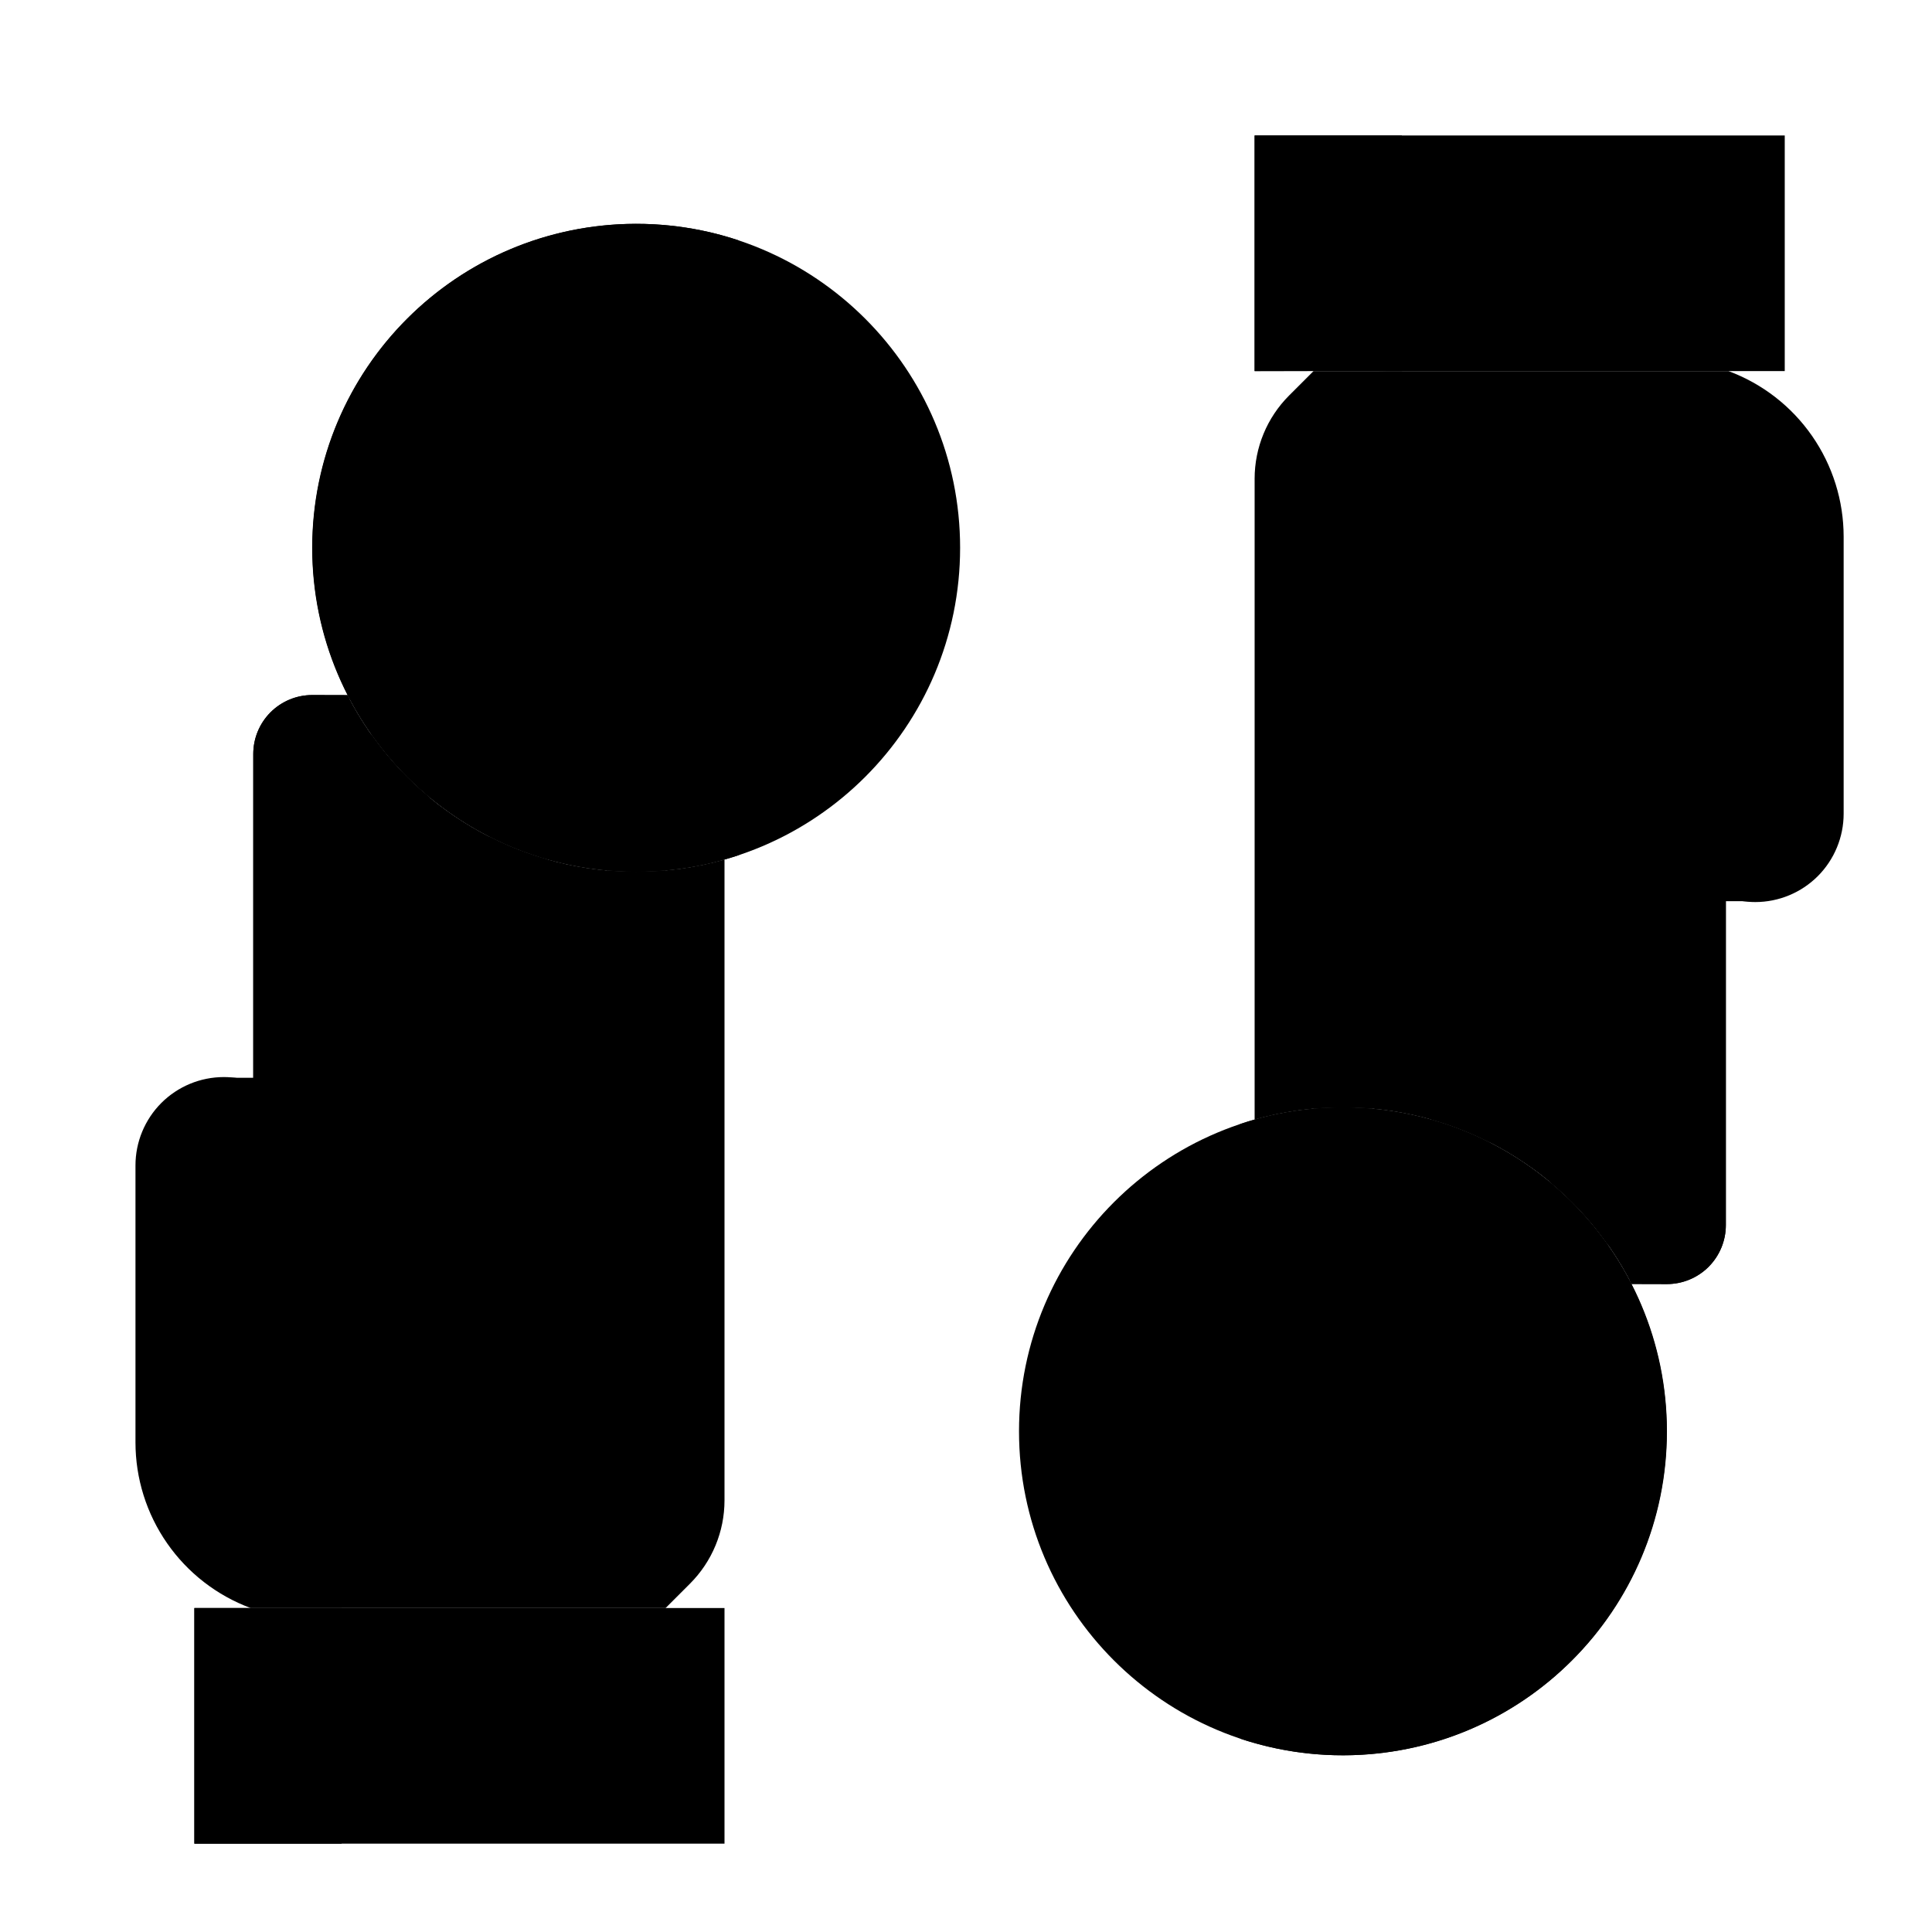 <svg width="41" height="41" viewBox="0 0 41 41" fill="none" xmlns="http://www.w3.org/2000/svg">
<path d="M4.125 34.125H15.375V39.125H4.125V34.125Z" fill="#3896D2" style="fill:#3896D2;fill:color(display-p3 0.22 0.588 0.824);fill-opacity:1;"/>
<path d="M4.125 34.125H7.25V39.125H4.125V34.125Z" fill="#0E86D2" style="fill:#0E86D2;fill:color(display-p3 0.055 0.525 0.824);fill-opacity:1;"/>
<path d="M13.5 18.5C17.297 18.5 20.375 15.422 20.375 11.625C20.375 7.828 17.297 4.75 13.5 4.75C9.703 4.75 6.625 7.828 6.625 11.625C6.625 15.422 9.703 18.5 13.5 18.5Z" fill="#FFD44C" style="fill:#FFD44C;fill:color(display-p3 1 0.831 0.298);fill-opacity:1;"/>
<path d="M15.686 18.145C14.652 18.491 13.551 18.586 12.473 18.422C11.396 18.259 10.372 17.842 9.487 17.205C8.603 16.568 7.882 15.73 7.385 14.76C6.888 13.79 6.629 12.715 6.629 11.625C6.629 10.535 6.888 9.46 7.385 8.49C7.882 7.52 8.603 6.682 9.487 6.045C10.372 5.408 11.396 4.991 12.473 4.828C13.551 4.664 14.652 4.759 15.686 5.105C14.32 5.564 13.133 6.44 12.292 7.61C11.451 8.78 10.998 10.184 10.998 11.625C10.998 13.066 11.451 14.47 12.292 15.64C13.133 16.81 14.32 17.686 15.686 18.145Z" fill="#FFBE19" style="fill:#FFBE19;fill:color(display-p3 1 0.745 0.098);fill-opacity:1;"/>
<path d="M12.875 18.472C13.081 18.491 13.289 18.5 13.5 18.5C14.134 18.501 14.765 18.413 15.375 18.241V31.84C15.375 32.503 15.112 33.138 14.643 33.607L14.125 34.125H5.319C4.601 33.858 3.983 33.379 3.546 32.75C3.109 32.122 2.875 31.375 2.875 30.609V24.732C2.875 24.235 3.073 23.758 3.424 23.406C3.776 23.055 4.253 22.857 4.75 22.857C4.963 22.857 5.174 22.893 5.375 22.965V16C5.375 15.668 5.507 15.351 5.741 15.116C5.976 14.882 6.293 14.75 6.625 14.75C6.649 14.75 7.038 14.751 7.376 14.752C7.904 15.786 8.685 16.67 9.647 17.32C10.608 17.971 11.719 18.367 12.875 18.472Z" fill="#FFE1B2" style="fill:#FFE1B2;fill:color(display-p3 1 0.882 0.698);fill-opacity:1;"/>
<path d="M11 31.625H9.125C9.125 31.625 9.123 30.452 9.118 30.375C9.072 29.641 8.811 28.936 8.368 28.349C7.924 27.762 7.318 27.318 6.625 27.073V24.75C6.625 24.362 6.505 23.984 6.281 23.668C6.057 23.351 5.74 23.112 5.375 22.983C5.174 22.911 4.963 22.875 4.75 22.875H6.625C6.838 22.875 7.049 22.911 7.25 22.983C7.615 23.112 7.932 23.351 8.156 23.668C8.38 23.984 8.5 24.362 8.5 24.75V27.073C9.193 27.318 9.799 27.762 10.243 28.349C10.686 28.936 10.947 29.641 10.993 30.375C10.998 30.452 11 31.625 11 31.625Z" fill="#FFCD7F" style="fill:#FFCD7F;fill:color(display-p3 1 0.804 0.498);fill-opacity:1;"/>
<path d="M7.42 14.836C7.185 14.928 6.984 15.088 6.842 15.295C6.701 15.503 6.625 15.748 6.625 16V22.965C6.221 22.821 5.779 22.821 5.375 22.965V16C5.375 15.668 5.507 15.351 5.741 15.116C5.976 14.882 6.293 14.75 6.625 14.75C6.649 14.75 7.038 14.751 7.376 14.752C7.39 14.78 7.405 14.809 7.42 14.836ZM9.125 16.927V21H7.875V15.577C8.229 16.082 8.649 16.536 9.125 16.927ZM11.625 18.241V22.25H10.375V17.75C10.774 17.954 11.193 18.119 11.625 18.241ZM14.125 18.472V22.25H12.875V18.472C13.081 18.491 13.289 18.5 13.5 18.5C13.711 18.5 13.919 18.491 14.125 18.472Z" fill="#FFCD7F" style="fill:#FFCD7F;fill:color(display-p3 1 0.804 0.498);fill-opacity:1;"/>
<path d="M11 31.625H9.125C9.125 31.625 9.123 30.452 9.118 30.375C9.072 29.641 8.811 28.936 8.368 28.349C7.924 27.762 7.318 27.318 6.625 27.073V24.75C6.625 24.362 6.505 23.984 6.281 23.668C6.057 23.351 5.74 23.112 5.375 22.983C5.174 22.911 4.963 22.875 4.75 22.875H6.625C6.838 22.875 7.049 22.911 7.25 22.983C7.615 23.112 7.932 23.351 8.156 23.668C8.38 23.984 8.5 24.362 8.5 24.75V27.073C9.193 27.318 9.799 27.762 10.243 28.349C10.686 28.936 10.947 29.641 10.993 30.375C10.998 30.452 11 31.625 11 31.625Z" fill="#FFCD7F" style="fill:#FFCD7F;fill:color(display-p3 1 0.804 0.498);fill-opacity:1;"/>
<path d="M6 36H7.25V37.25H6V36Z" fill="#3896D2" style="fill:#3896D2;fill:color(display-p3 0.22 0.588 0.824);fill-opacity:1;"/>
<path d="M15.375 8.5H14.125V7.25H12.875V8.5H12.25C11.919 8.5 11.601 8.632 11.367 8.867C11.132 9.101 11 9.419 11 9.75V11C11 11.331 11.132 11.649 11.367 11.883C11.601 12.118 11.919 12.25 12.25 12.25H14.75V13.5H12.25V12.875H11V14.125C11 14.291 11.066 14.45 11.183 14.567C11.3 14.684 11.459 14.75 11.625 14.75H12.875V16H14.125V14.75H14.75C15.081 14.75 15.399 14.618 15.633 14.383C15.868 14.149 16 13.831 16 13.5V12.25C16 11.919 15.868 11.601 15.633 11.367C15.399 11.132 15.081 11 14.75 11H12.25V9.75H14.75V10.375H16V9.125C16 8.959 15.934 8.8 15.817 8.683C15.7 8.566 15.541 8.5 15.375 8.5ZM17.25 11H18.5V12.25H17.25V11ZM8.5 11H9.75V12.25H8.5V11Z" fill="#D94736" style="fill:#D94736;fill:color(display-p3 0.851 0.278 0.212);fill-opacity:1;"/>
<path d="M26.625 2.875H37.875V7.875H26.625V2.875Z" fill="#3896D2" style="fill:#3896D2;fill:color(display-p3 0.22 0.588 0.824);fill-opacity:1;"/>
<path d="M29.75 2.875V7.875H29.418C29.413 7.867 26.625 7.875 26.625 7.875V2.875H29.75Z" fill="#0E86D2" style="fill:#0E86D2;fill:color(display-p3 0.055 0.525 0.824);fill-opacity:1;"/>
<path d="M28.5 37.25C32.297 37.25 35.375 34.172 35.375 30.375C35.375 26.578 32.297 23.5 28.5 23.5C24.703 23.5 21.625 26.578 21.625 30.375C21.625 34.172 24.703 37.25 28.5 37.25Z" fill="#FFD44C" style="fill:#FFD44C;fill:color(display-p3 1 0.831 0.298);fill-opacity:1;"/>
<path d="M26.312 23.855C27.346 23.509 28.447 23.414 29.525 23.578C30.603 23.741 31.626 24.158 32.511 24.795C33.396 25.432 34.116 26.27 34.613 27.24C35.11 28.21 35.37 29.285 35.37 30.375C35.37 31.465 35.11 32.539 34.613 33.51C34.116 34.48 33.396 35.318 32.511 35.955C31.626 36.592 30.603 37.009 29.525 37.172C28.447 37.336 27.346 37.24 26.312 36.895C27.678 36.436 28.865 35.56 29.706 34.39C30.547 33.22 31 31.816 31 30.375C31 28.934 30.547 27.53 29.706 26.36C28.865 25.19 27.678 24.314 26.312 23.855Z" fill="#FFBE19" style="fill:#FFBE19;fill:color(display-p3 1 0.745 0.098);fill-opacity:1;"/>
<path d="M36.625 19.035V26C36.625 26.331 36.493 26.649 36.259 26.884C36.025 27.118 35.706 27.25 35.375 27.25C35.351 27.25 34.962 27.249 34.624 27.248C34.096 26.214 33.315 25.33 32.353 24.68C31.392 24.029 30.281 23.633 29.125 23.528C28.919 23.509 28.711 23.5 28.5 23.5C27.866 23.499 27.235 23.587 26.625 23.759V10.16C26.625 9.497 26.888 8.862 27.357 8.393L27.875 7.875H36.681C37.399 8.142 38.017 8.621 38.454 9.25C38.891 9.878 39.125 10.625 39.125 11.391V17.268C39.125 17.765 38.927 18.242 38.576 18.594C38.224 18.945 37.747 19.143 37.25 19.143C37.037 19.143 36.825 19.107 36.625 19.035Z" fill="#FFE1B2" style="fill:#FFE1B2;fill:color(display-p3 1 0.882 0.698);fill-opacity:1;"/>
<path d="M34.581 27.164C34.815 27.073 35.016 26.913 35.158 26.705C35.299 26.497 35.375 26.252 35.375 26V19.035C35.779 19.179 36.221 19.179 36.625 19.035V26C36.625 26.331 36.493 26.649 36.259 26.884C36.025 27.118 35.706 27.25 35.375 27.25C35.351 27.25 34.962 27.249 34.624 27.248C34.61 27.22 34.595 27.191 34.581 27.164ZM32.875 25.073V21H34.125V26.423C33.771 25.918 33.351 25.464 32.875 25.073ZM30.375 23.759V19.75H31.625V24.25C31.226 24.046 30.807 23.881 30.375 23.759ZM27.875 23.528V19.75H29.125V23.528C28.919 23.509 28.711 23.5 28.5 23.5C28.289 23.5 28.081 23.509 27.875 23.528Z" fill="#FFCD7F" style="fill:#FFCD7F;fill:color(display-p3 1 0.804 0.498);fill-opacity:1;"/>
<path d="M31 10.375H32.875C32.875 10.375 32.877 11.548 32.882 11.625C32.928 12.359 33.189 13.064 33.632 13.651C34.076 14.238 34.682 14.682 35.375 14.927V17.25C35.375 17.638 35.495 18.016 35.719 18.332C35.943 18.649 36.26 18.888 36.625 19.017C36.825 19.089 37.037 19.125 37.25 19.125H35.375C35.162 19.125 34.95 19.089 34.75 19.017C34.385 18.888 34.068 18.649 33.844 18.332C33.62 18.016 33.5 17.638 33.5 17.25V14.927C32.807 14.682 32.201 14.238 31.757 13.651C31.314 13.064 31.053 12.359 31.007 11.625C31.002 11.548 31 10.375 31 10.375Z" fill="#FFCD7F" style="fill:#FFCD7F;fill:color(display-p3 1 0.804 0.498);fill-opacity:1;"/>
<path d="M31.442 27.067L30.558 26.183L28.5 28.241L26.442 26.183L25.558 27.067L27.875 29.384V29.75H26V31H27.875V31.625H26V32.875H27.875V34.75H29.125V32.875H31V31.625H29.125V31H31V29.75H29.125V29.384L31.442 27.067ZM32.25 29.75H33.5V31H32.25V29.75ZM23.5 29.75H24.75V31H23.5V29.75Z" fill="#D94736" style="fill:#D94736;fill:color(display-p3 0.851 0.278 0.212);fill-opacity:1;"/>
<path d="M34.75 4.75H36V6H34.75V4.75Z" fill="#0E86D2" style="fill:#0E86D2;fill:color(display-p3 0.055 0.525 0.824);fill-opacity:1;"/>
</svg>

